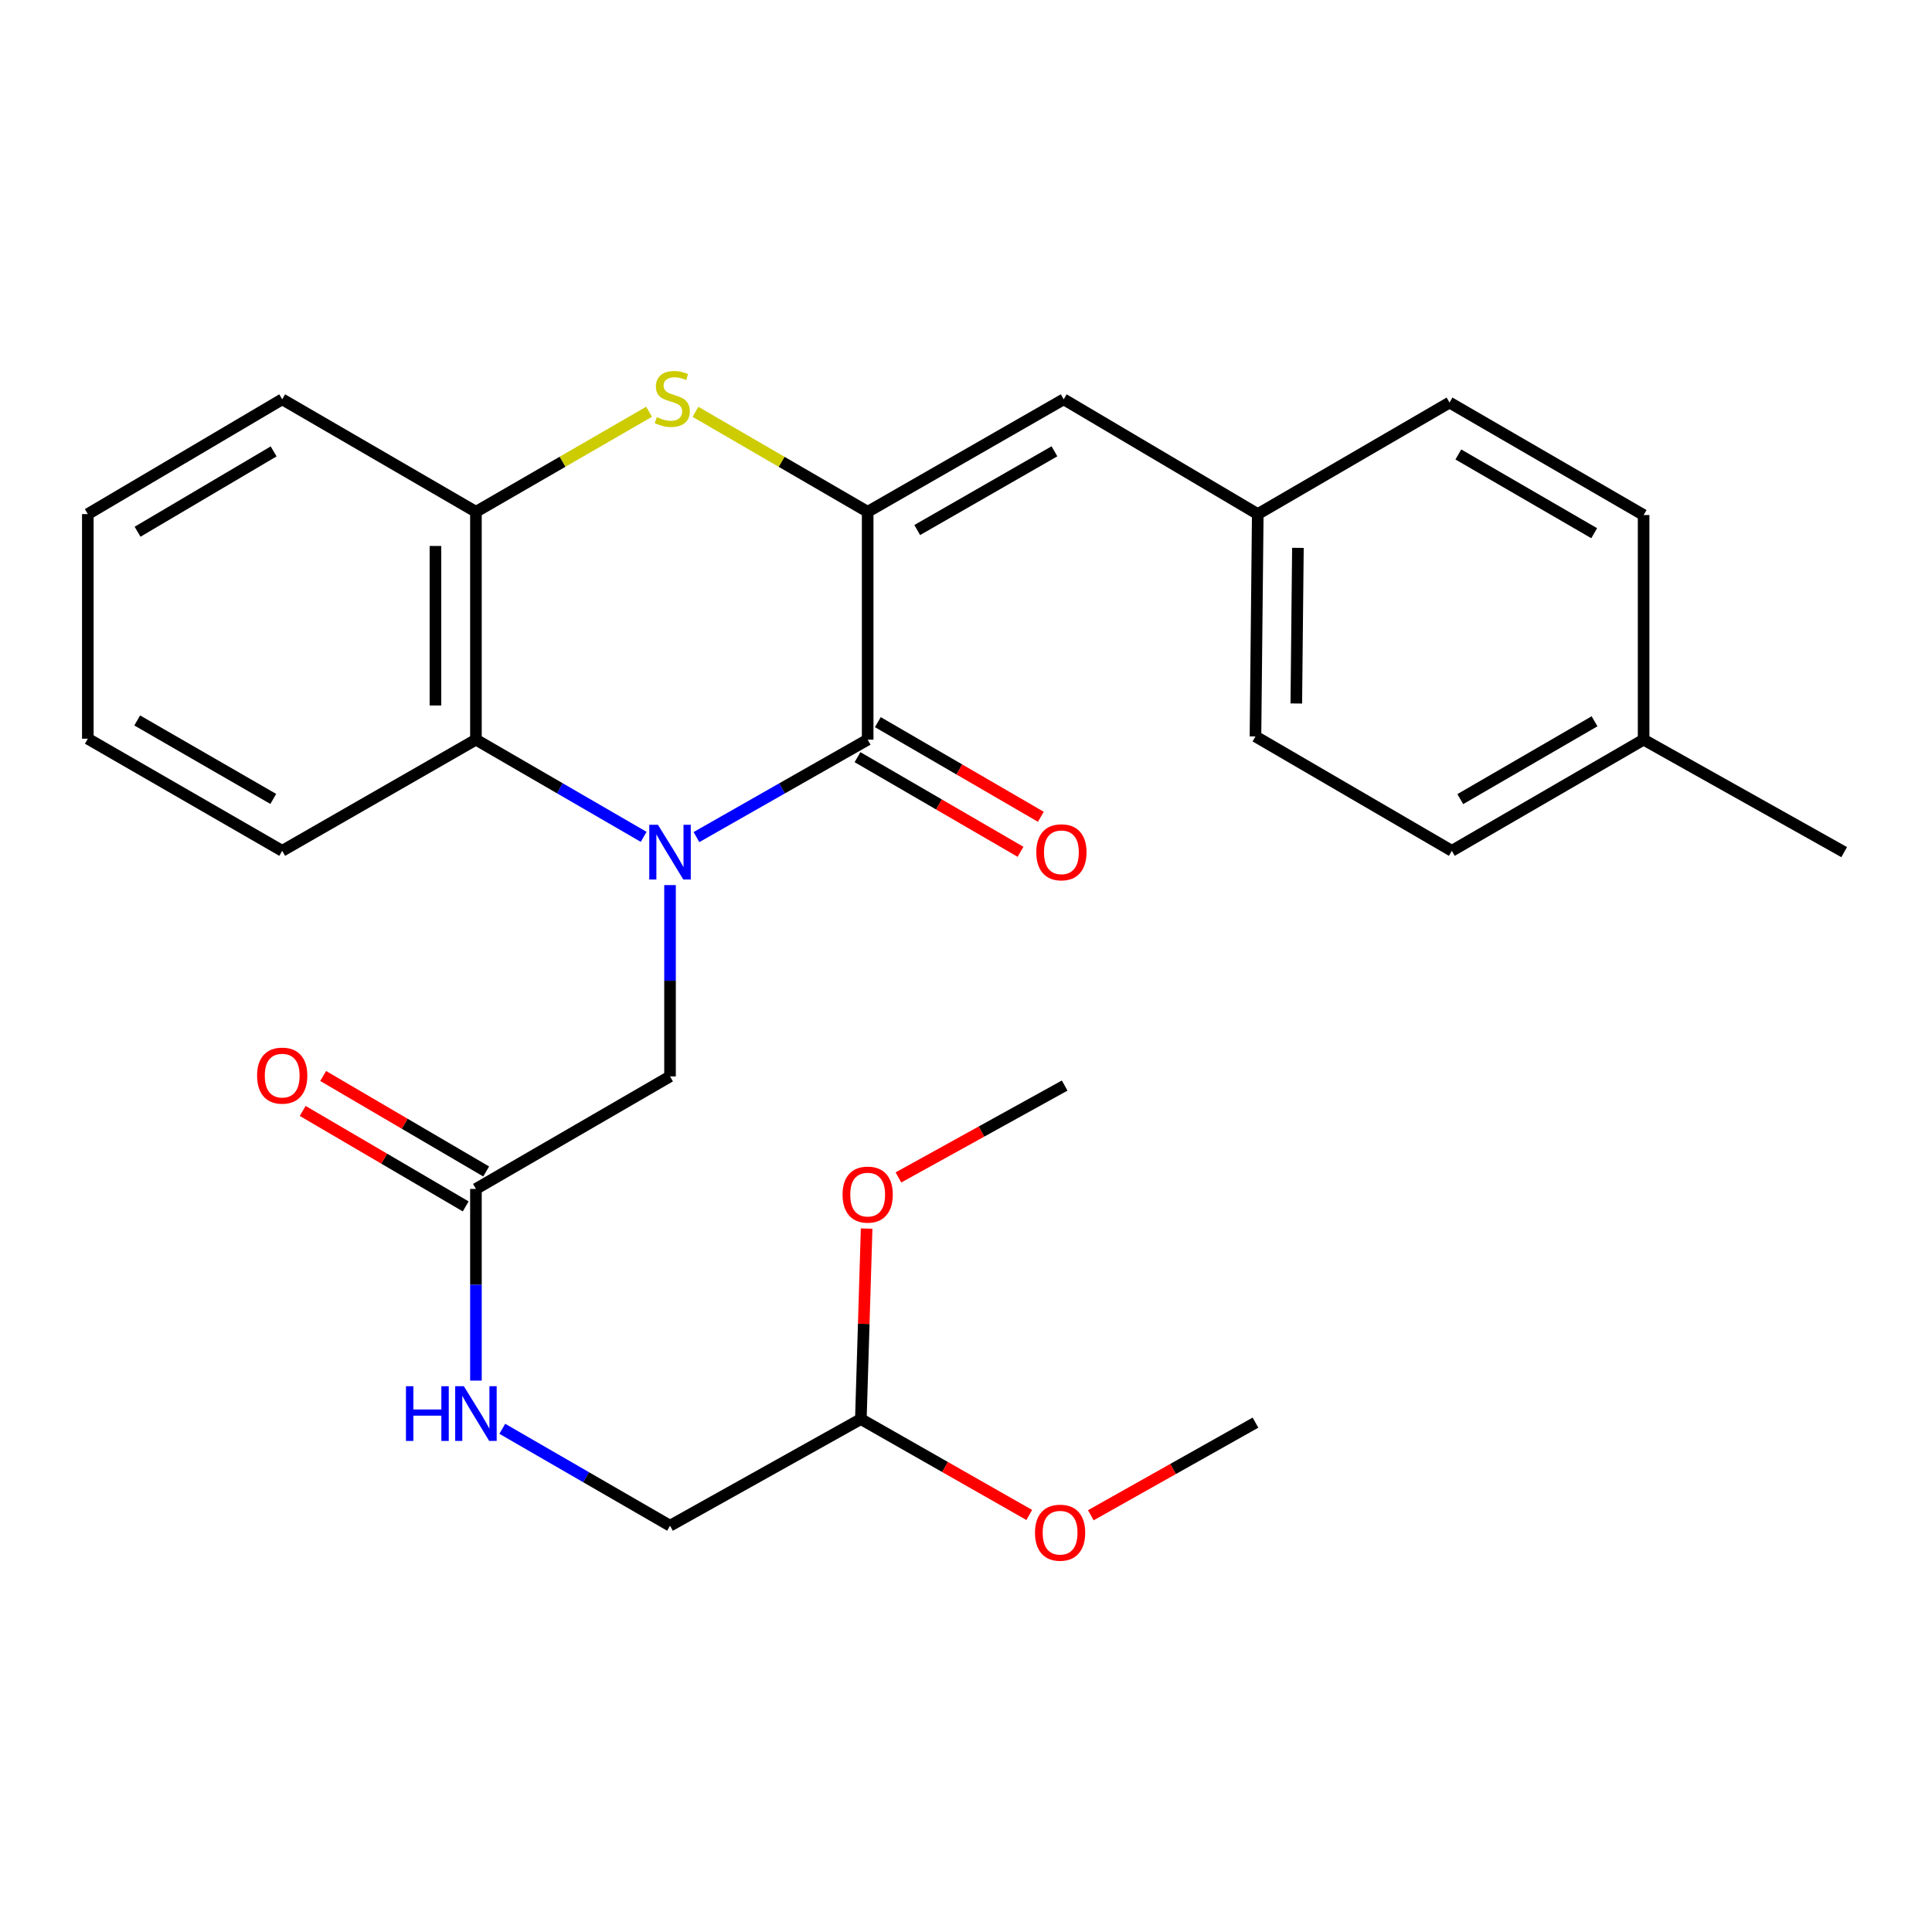 <?xml version='1.0' encoding='iso-8859-1'?>
<svg version='1.1' baseProfile='full'
              xmlns='http://www.w3.org/2000/svg'
                      xmlns:rdkit='http://www.rdkit.org/xml'
                      xmlns:xlink='http://www.w3.org/1999/xlink'
                  xml:space='preserve'
width='1000px' height='1000px' viewBox='0 0 1000 1000'>
<!-- END OF HEADER -->
<rect style='opacity:1.0;fill:#FFFFFF;stroke:none' width='1000' height='1000' x='0' y='0'> </rect>
<path class='bond-0' d='M 360.487,433.273 L 404.796,408.057' style='fill:none;fill-rule:evenodd;stroke:#0000FF;stroke-width:6px;stroke-linecap:butt;stroke-linejoin:miter;stroke-opacity:1' />
<path class='bond-0' d='M 404.796,408.057 L 449.106,382.842' style='fill:none;fill-rule:evenodd;stroke:#000000;stroke-width:6px;stroke-linecap:butt;stroke-linejoin:miter;stroke-opacity:1' />
<path class='bond-3' d='M 333.161,433.154 L 289.752,407.998' style='fill:none;fill-rule:evenodd;stroke:#0000FF;stroke-width:6px;stroke-linecap:butt;stroke-linejoin:miter;stroke-opacity:1' />
<path class='bond-3' d='M 289.752,407.998 L 246.343,382.842' style='fill:none;fill-rule:evenodd;stroke:#000000;stroke-width:6px;stroke-linecap:butt;stroke-linejoin:miter;stroke-opacity:1' />
<path class='bond-6' d='M 346.804,458.122 L 346.804,507.635' style='fill:none;fill-rule:evenodd;stroke:#0000FF;stroke-width:6px;stroke-linecap:butt;stroke-linejoin:miter;stroke-opacity:1' />
<path class='bond-6' d='M 346.804,507.635 L 346.804,557.147' style='fill:none;fill-rule:evenodd;stroke:#000000;stroke-width:6px;stroke-linecap:butt;stroke-linejoin:miter;stroke-opacity:1' />
<path class='bond-1' d='M 449.106,382.842 L 449.106,264.903' style='fill:none;fill-rule:evenodd;stroke:#000000;stroke-width:6px;stroke-linecap:butt;stroke-linejoin:miter;stroke-opacity:1' />
<path class='bond-8' d='M 443.844,391.904 L 486.032,416.398' style='fill:none;fill-rule:evenodd;stroke:#000000;stroke-width:6px;stroke-linecap:butt;stroke-linejoin:miter;stroke-opacity:1' />
<path class='bond-8' d='M 486.032,416.398 L 528.22,440.892' style='fill:none;fill-rule:evenodd;stroke:#FF0000;stroke-width:6px;stroke-linecap:butt;stroke-linejoin:miter;stroke-opacity:1' />
<path class='bond-8' d='M 454.367,373.779 L 496.555,398.273' style='fill:none;fill-rule:evenodd;stroke:#000000;stroke-width:6px;stroke-linecap:butt;stroke-linejoin:miter;stroke-opacity:1' />
<path class='bond-8' d='M 496.555,398.273 L 538.744,422.767' style='fill:none;fill-rule:evenodd;stroke:#FF0000;stroke-width:6px;stroke-linecap:butt;stroke-linejoin:miter;stroke-opacity:1' />
<path class='bond-5' d='M 449.106,264.903 L 550.568,206.685' style='fill:none;fill-rule:evenodd;stroke:#000000;stroke-width:6px;stroke-linecap:butt;stroke-linejoin:miter;stroke-opacity:1' />
<path class='bond-5' d='M 474.756,274.349 L 545.78,233.596' style='fill:none;fill-rule:evenodd;stroke:#000000;stroke-width:6px;stroke-linecap:butt;stroke-linejoin:miter;stroke-opacity:1' />
<path class='bond-28' d='M 449.106,264.903 L 404.539,239.028' style='fill:none;fill-rule:evenodd;stroke:#000000;stroke-width:6px;stroke-linecap:butt;stroke-linejoin:miter;stroke-opacity:1' />
<path class='bond-28' d='M 404.539,239.028 L 359.972,213.153' style='fill:none;fill-rule:evenodd;stroke:#CCCC00;stroke-width:6px;stroke-linecap:butt;stroke-linejoin:miter;stroke-opacity:1' />
<path class='bond-2' d='M 335.954,213.126 L 291.149,239.014' style='fill:none;fill-rule:evenodd;stroke:#CCCC00;stroke-width:6px;stroke-linecap:butt;stroke-linejoin:miter;stroke-opacity:1' />
<path class='bond-2' d='M 291.149,239.014 L 246.343,264.903' style='fill:none;fill-rule:evenodd;stroke:#000000;stroke-width:6px;stroke-linecap:butt;stroke-linejoin:miter;stroke-opacity:1' />
<path class='bond-4' d='M 246.343,382.842 L 246.343,264.903' style='fill:none;fill-rule:evenodd;stroke:#000000;stroke-width:6px;stroke-linecap:butt;stroke-linejoin:miter;stroke-opacity:1' />
<path class='bond-4' d='M 225.384,365.151 L 225.384,282.594' style='fill:none;fill-rule:evenodd;stroke:#000000;stroke-width:6px;stroke-linecap:butt;stroke-linejoin:miter;stroke-opacity:1' />
<path class='bond-21' d='M 246.343,382.842 L 146.067,440.385' style='fill:none;fill-rule:evenodd;stroke:#000000;stroke-width:6px;stroke-linecap:butt;stroke-linejoin:miter;stroke-opacity:1' />
<path class='bond-22' d='M 246.343,264.903 L 146.067,206.685' style='fill:none;fill-rule:evenodd;stroke:#000000;stroke-width:6px;stroke-linecap:butt;stroke-linejoin:miter;stroke-opacity:1' />
<path class='bond-11' d='M 550.568,206.685 L 651.018,266.091' style='fill:none;fill-rule:evenodd;stroke:#000000;stroke-width:6px;stroke-linecap:butt;stroke-linejoin:miter;stroke-opacity:1' />
<path class='bond-7' d='M 346.804,557.147 L 246.343,615.389' style='fill:none;fill-rule:evenodd;stroke:#000000;stroke-width:6px;stroke-linecap:butt;stroke-linejoin:miter;stroke-opacity:1' />
<path class='bond-9' d='M 246.343,615.389 L 246.343,664.992' style='fill:none;fill-rule:evenodd;stroke:#000000;stroke-width:6px;stroke-linecap:butt;stroke-linejoin:miter;stroke-opacity:1' />
<path class='bond-9' d='M 246.343,664.992 L 246.343,714.596' style='fill:none;fill-rule:evenodd;stroke:#0000FF;stroke-width:6px;stroke-linecap:butt;stroke-linejoin:miter;stroke-opacity:1' />
<path class='bond-10' d='M 251.639,606.346 L 209.454,581.639' style='fill:none;fill-rule:evenodd;stroke:#000000;stroke-width:6px;stroke-linecap:butt;stroke-linejoin:miter;stroke-opacity:1' />
<path class='bond-10' d='M 209.454,581.639 L 167.269,556.931' style='fill:none;fill-rule:evenodd;stroke:#FF0000;stroke-width:6px;stroke-linecap:butt;stroke-linejoin:miter;stroke-opacity:1' />
<path class='bond-10' d='M 241.047,624.431 L 198.862,599.724' style='fill:none;fill-rule:evenodd;stroke:#000000;stroke-width:6px;stroke-linecap:butt;stroke-linejoin:miter;stroke-opacity:1' />
<path class='bond-10' d='M 198.862,599.724 L 156.677,575.016' style='fill:none;fill-rule:evenodd;stroke:#FF0000;stroke-width:6px;stroke-linecap:butt;stroke-linejoin:miter;stroke-opacity:1' />
<path class='bond-13' d='M 259.983,739.544 L 303.394,764.625' style='fill:none;fill-rule:evenodd;stroke:#0000FF;stroke-width:6px;stroke-linecap:butt;stroke-linejoin:miter;stroke-opacity:1' />
<path class='bond-13' d='M 303.394,764.625 L 346.804,789.706' style='fill:none;fill-rule:evenodd;stroke:#000000;stroke-width:6px;stroke-linecap:butt;stroke-linejoin:miter;stroke-opacity:1' />
<path class='bond-15' d='M 651.018,266.091 L 750.281,208.361' style='fill:none;fill-rule:evenodd;stroke:#000000;stroke-width:6px;stroke-linecap:butt;stroke-linejoin:miter;stroke-opacity:1' />
<path class='bond-16' d='M 651.018,266.091 L 649.831,381.177' style='fill:none;fill-rule:evenodd;stroke:#000000;stroke-width:6px;stroke-linecap:butt;stroke-linejoin:miter;stroke-opacity:1' />
<path class='bond-16' d='M 671.798,283.57 L 670.966,364.13' style='fill:none;fill-rule:evenodd;stroke:#000000;stroke-width:6px;stroke-linecap:butt;stroke-linejoin:miter;stroke-opacity:1' />
<path class='bond-12' d='M 445.578,734.515 L 346.804,789.706' style='fill:none;fill-rule:evenodd;stroke:#000000;stroke-width:6px;stroke-linecap:butt;stroke-linejoin:miter;stroke-opacity:1' />
<path class='bond-19' d='M 445.578,734.515 L 489.158,759.329' style='fill:none;fill-rule:evenodd;stroke:#000000;stroke-width:6px;stroke-linecap:butt;stroke-linejoin:miter;stroke-opacity:1' />
<path class='bond-19' d='M 489.158,759.329 L 532.739,784.143' style='fill:none;fill-rule:evenodd;stroke:#FF0000;stroke-width:6px;stroke-linecap:butt;stroke-linejoin:miter;stroke-opacity:1' />
<path class='bond-20' d='M 445.578,734.515 L 447.073,685.213' style='fill:none;fill-rule:evenodd;stroke:#000000;stroke-width:6px;stroke-linecap:butt;stroke-linejoin:miter;stroke-opacity:1' />
<path class='bond-20' d='M 447.073,685.213 L 448.569,635.91' style='fill:none;fill-rule:evenodd;stroke:#FF0000;stroke-width:6px;stroke-linecap:butt;stroke-linejoin:miter;stroke-opacity:1' />
<path class='bond-14' d='M 850.731,382.842 L 751.468,440.385' style='fill:none;fill-rule:evenodd;stroke:#000000;stroke-width:6px;stroke-linecap:butt;stroke-linejoin:miter;stroke-opacity:1' />
<path class='bond-14' d='M 825.33,373.341 L 755.846,413.621' style='fill:none;fill-rule:evenodd;stroke:#000000;stroke-width:6px;stroke-linecap:butt;stroke-linejoin:miter;stroke-opacity:1' />
<path class='bond-23' d='M 850.731,382.842 L 954.545,441.06' style='fill:none;fill-rule:evenodd;stroke:#000000;stroke-width:6px;stroke-linecap:butt;stroke-linejoin:miter;stroke-opacity:1' />
<path class='bond-30' d='M 850.731,382.842 L 850.731,266.591' style='fill:none;fill-rule:evenodd;stroke:#000000;stroke-width:6px;stroke-linecap:butt;stroke-linejoin:miter;stroke-opacity:1' />
<path class='bond-18' d='M 750.281,208.361 L 850.731,266.591' style='fill:none;fill-rule:evenodd;stroke:#000000;stroke-width:6px;stroke-linecap:butt;stroke-linejoin:miter;stroke-opacity:1' />
<path class='bond-18' d='M 754.837,235.228 L 825.152,275.989' style='fill:none;fill-rule:evenodd;stroke:#000000;stroke-width:6px;stroke-linecap:butt;stroke-linejoin:miter;stroke-opacity:1' />
<path class='bond-17' d='M 649.831,381.177 L 751.468,440.385' style='fill:none;fill-rule:evenodd;stroke:#000000;stroke-width:6px;stroke-linecap:butt;stroke-linejoin:miter;stroke-opacity:1' />
<path class='bond-25' d='M 564.606,784.291 L 607.218,760.323' style='fill:none;fill-rule:evenodd;stroke:#FF0000;stroke-width:6px;stroke-linecap:butt;stroke-linejoin:miter;stroke-opacity:1' />
<path class='bond-25' d='M 607.218,760.323 L 649.831,736.355' style='fill:none;fill-rule:evenodd;stroke:#000000;stroke-width:6px;stroke-linecap:butt;stroke-linejoin:miter;stroke-opacity:1' />
<path class='bond-24' d='M 465.018,609.447 L 508.044,585.667' style='fill:none;fill-rule:evenodd;stroke:#FF0000;stroke-width:6px;stroke-linecap:butt;stroke-linejoin:miter;stroke-opacity:1' />
<path class='bond-24' d='M 508.044,585.667 L 551.069,561.886' style='fill:none;fill-rule:evenodd;stroke:#000000;stroke-width:6px;stroke-linecap:butt;stroke-linejoin:miter;stroke-opacity:1' />
<path class='bond-26' d='M 146.067,440.385 L 45.455,382.353' style='fill:none;fill-rule:evenodd;stroke:#000000;stroke-width:6px;stroke-linecap:butt;stroke-linejoin:miter;stroke-opacity:1' />
<path class='bond-26' d='M 141.447,413.525 L 71.018,372.902' style='fill:none;fill-rule:evenodd;stroke:#000000;stroke-width:6px;stroke-linecap:butt;stroke-linejoin:miter;stroke-opacity:1' />
<path class='bond-29' d='M 146.067,206.685 L 45.455,266.091' style='fill:none;fill-rule:evenodd;stroke:#000000;stroke-width:6px;stroke-linecap:butt;stroke-linejoin:miter;stroke-opacity:1' />
<path class='bond-29' d='M 141.632,233.643 L 71.203,275.227' style='fill:none;fill-rule:evenodd;stroke:#000000;stroke-width:6px;stroke-linecap:butt;stroke-linejoin:miter;stroke-opacity:1' />
<path class='bond-27' d='M 45.455,382.353 L 45.455,266.091' style='fill:none;fill-rule:evenodd;stroke:#000000;stroke-width:6px;stroke-linecap:butt;stroke-linejoin:miter;stroke-opacity:1' />
<path  class='atom-0' d='M 340.544 426.9
L 349.824 441.9
Q 350.744 443.38, 352.224 446.06
Q 353.704 448.74, 353.784 448.9
L 353.784 426.9
L 357.544 426.9
L 357.544 455.22
L 353.664 455.22
L 343.704 438.82
Q 342.544 436.9, 341.304 434.7
Q 340.104 432.5, 339.744 431.82
L 339.744 455.22
L 336.064 455.22
L 336.064 426.9
L 340.544 426.9
' fill='#0000FF'/>
<path  class='atom-3' d='M 339.969 215.904
Q 340.289 216.024, 341.609 216.584
Q 342.929 217.144, 344.369 217.504
Q 345.849 217.824, 347.289 217.824
Q 349.969 217.824, 351.529 216.544
Q 353.089 215.224, 353.089 212.944
Q 353.089 211.384, 352.289 210.424
Q 351.529 209.464, 350.329 208.944
Q 349.129 208.424, 347.129 207.824
Q 344.609 207.064, 343.089 206.344
Q 341.609 205.624, 340.529 204.104
Q 339.489 202.584, 339.489 200.024
Q 339.489 196.464, 341.889 194.264
Q 344.329 192.064, 349.129 192.064
Q 352.409 192.064, 356.129 193.624
L 355.209 196.704
Q 351.809 195.304, 349.249 195.304
Q 346.489 195.304, 344.969 196.464
Q 343.449 197.584, 343.489 199.544
Q 343.489 201.064, 344.249 201.984
Q 345.049 202.904, 346.169 203.424
Q 347.329 203.944, 349.249 204.544
Q 351.809 205.344, 353.329 206.144
Q 354.849 206.944, 355.929 208.584
Q 357.049 210.184, 357.049 212.944
Q 357.049 216.864, 354.409 218.984
Q 351.809 221.064, 347.449 221.064
Q 344.929 221.064, 343.009 220.504
Q 341.129 219.984, 338.889 219.064
L 339.969 215.904
' fill='#CCCC00'/>
<path  class='atom-9' d='M 536.381 441.14
Q 536.381 434.34, 539.741 430.54
Q 543.101 426.74, 549.381 426.74
Q 555.661 426.74, 559.021 430.54
Q 562.381 434.34, 562.381 441.14
Q 562.381 448.02, 558.981 451.94
Q 555.581 455.82, 549.381 455.82
Q 543.141 455.82, 539.741 451.94
Q 536.381 448.06, 536.381 441.14
M 549.381 452.62
Q 553.701 452.62, 556.021 449.74
Q 558.381 446.82, 558.381 441.14
Q 558.381 435.58, 556.021 432.78
Q 553.701 429.94, 549.381 429.94
Q 545.061 429.94, 542.701 432.74
Q 540.381 435.54, 540.381 441.14
Q 540.381 446.86, 542.701 449.74
Q 545.061 452.62, 549.381 452.62
' fill='#FF0000'/>
<path  class='atom-10' d='M 210.123 717.503
L 213.963 717.503
L 213.963 729.543
L 228.443 729.543
L 228.443 717.503
L 232.283 717.503
L 232.283 745.823
L 228.443 745.823
L 228.443 732.743
L 213.963 732.743
L 213.963 745.823
L 210.123 745.823
L 210.123 717.503
' fill='#0000FF'/>
<path  class='atom-10' d='M 240.083 717.503
L 249.363 732.503
Q 250.283 733.983, 251.763 736.663
Q 253.243 739.343, 253.323 739.503
L 253.323 717.503
L 257.083 717.503
L 257.083 745.823
L 253.203 745.823
L 243.243 729.423
Q 242.083 727.503, 240.843 725.303
Q 239.643 723.103, 239.283 722.423
L 239.283 745.823
L 235.603 745.823
L 235.603 717.503
L 240.083 717.503
' fill='#0000FF'/>
<path  class='atom-11' d='M 133.067 556.738
Q 133.067 549.938, 136.427 546.138
Q 139.787 542.338, 146.067 542.338
Q 152.347 542.338, 155.707 546.138
Q 159.067 549.938, 159.067 556.738
Q 159.067 563.618, 155.667 567.538
Q 152.267 571.418, 146.067 571.418
Q 139.827 571.418, 136.427 567.538
Q 133.067 563.658, 133.067 556.738
M 146.067 568.218
Q 150.387 568.218, 152.707 565.338
Q 155.067 562.418, 155.067 556.738
Q 155.067 551.178, 152.707 548.378
Q 150.387 545.538, 146.067 545.538
Q 141.747 545.538, 139.387 548.338
Q 137.067 551.138, 137.067 556.738
Q 137.067 562.458, 139.387 565.338
Q 141.747 568.218, 146.067 568.218
' fill='#FF0000'/>
<path  class='atom-20' d='M 535.705 793.314
Q 535.705 786.514, 539.065 782.714
Q 542.425 778.914, 548.705 778.914
Q 554.985 778.914, 558.345 782.714
Q 561.705 786.514, 561.705 793.314
Q 561.705 800.194, 558.305 804.114
Q 554.905 807.994, 548.705 807.994
Q 542.465 807.994, 539.065 804.114
Q 535.705 800.234, 535.705 793.314
M 548.705 804.794
Q 553.025 804.794, 555.345 801.914
Q 557.705 798.994, 557.705 793.314
Q 557.705 787.754, 555.345 784.954
Q 553.025 782.114, 548.705 782.114
Q 544.385 782.114, 542.025 784.914
Q 539.705 787.714, 539.705 793.314
Q 539.705 799.034, 542.025 801.914
Q 544.385 804.794, 548.705 804.794
' fill='#FF0000'/>
<path  class='atom-21' d='M 436.106 618.322
Q 436.106 611.522, 439.466 607.722
Q 442.826 603.922, 449.106 603.922
Q 455.386 603.922, 458.746 607.722
Q 462.106 611.522, 462.106 618.322
Q 462.106 625.202, 458.706 629.122
Q 455.306 633.002, 449.106 633.002
Q 442.866 633.002, 439.466 629.122
Q 436.106 625.242, 436.106 618.322
M 449.106 629.802
Q 453.426 629.802, 455.746 626.922
Q 458.106 624.002, 458.106 618.322
Q 458.106 612.762, 455.746 609.962
Q 453.426 607.122, 449.106 607.122
Q 444.786 607.122, 442.426 609.922
Q 440.106 612.722, 440.106 618.322
Q 440.106 624.042, 442.426 626.922
Q 444.786 629.802, 449.106 629.802
' fill='#FF0000'/>
</svg>

